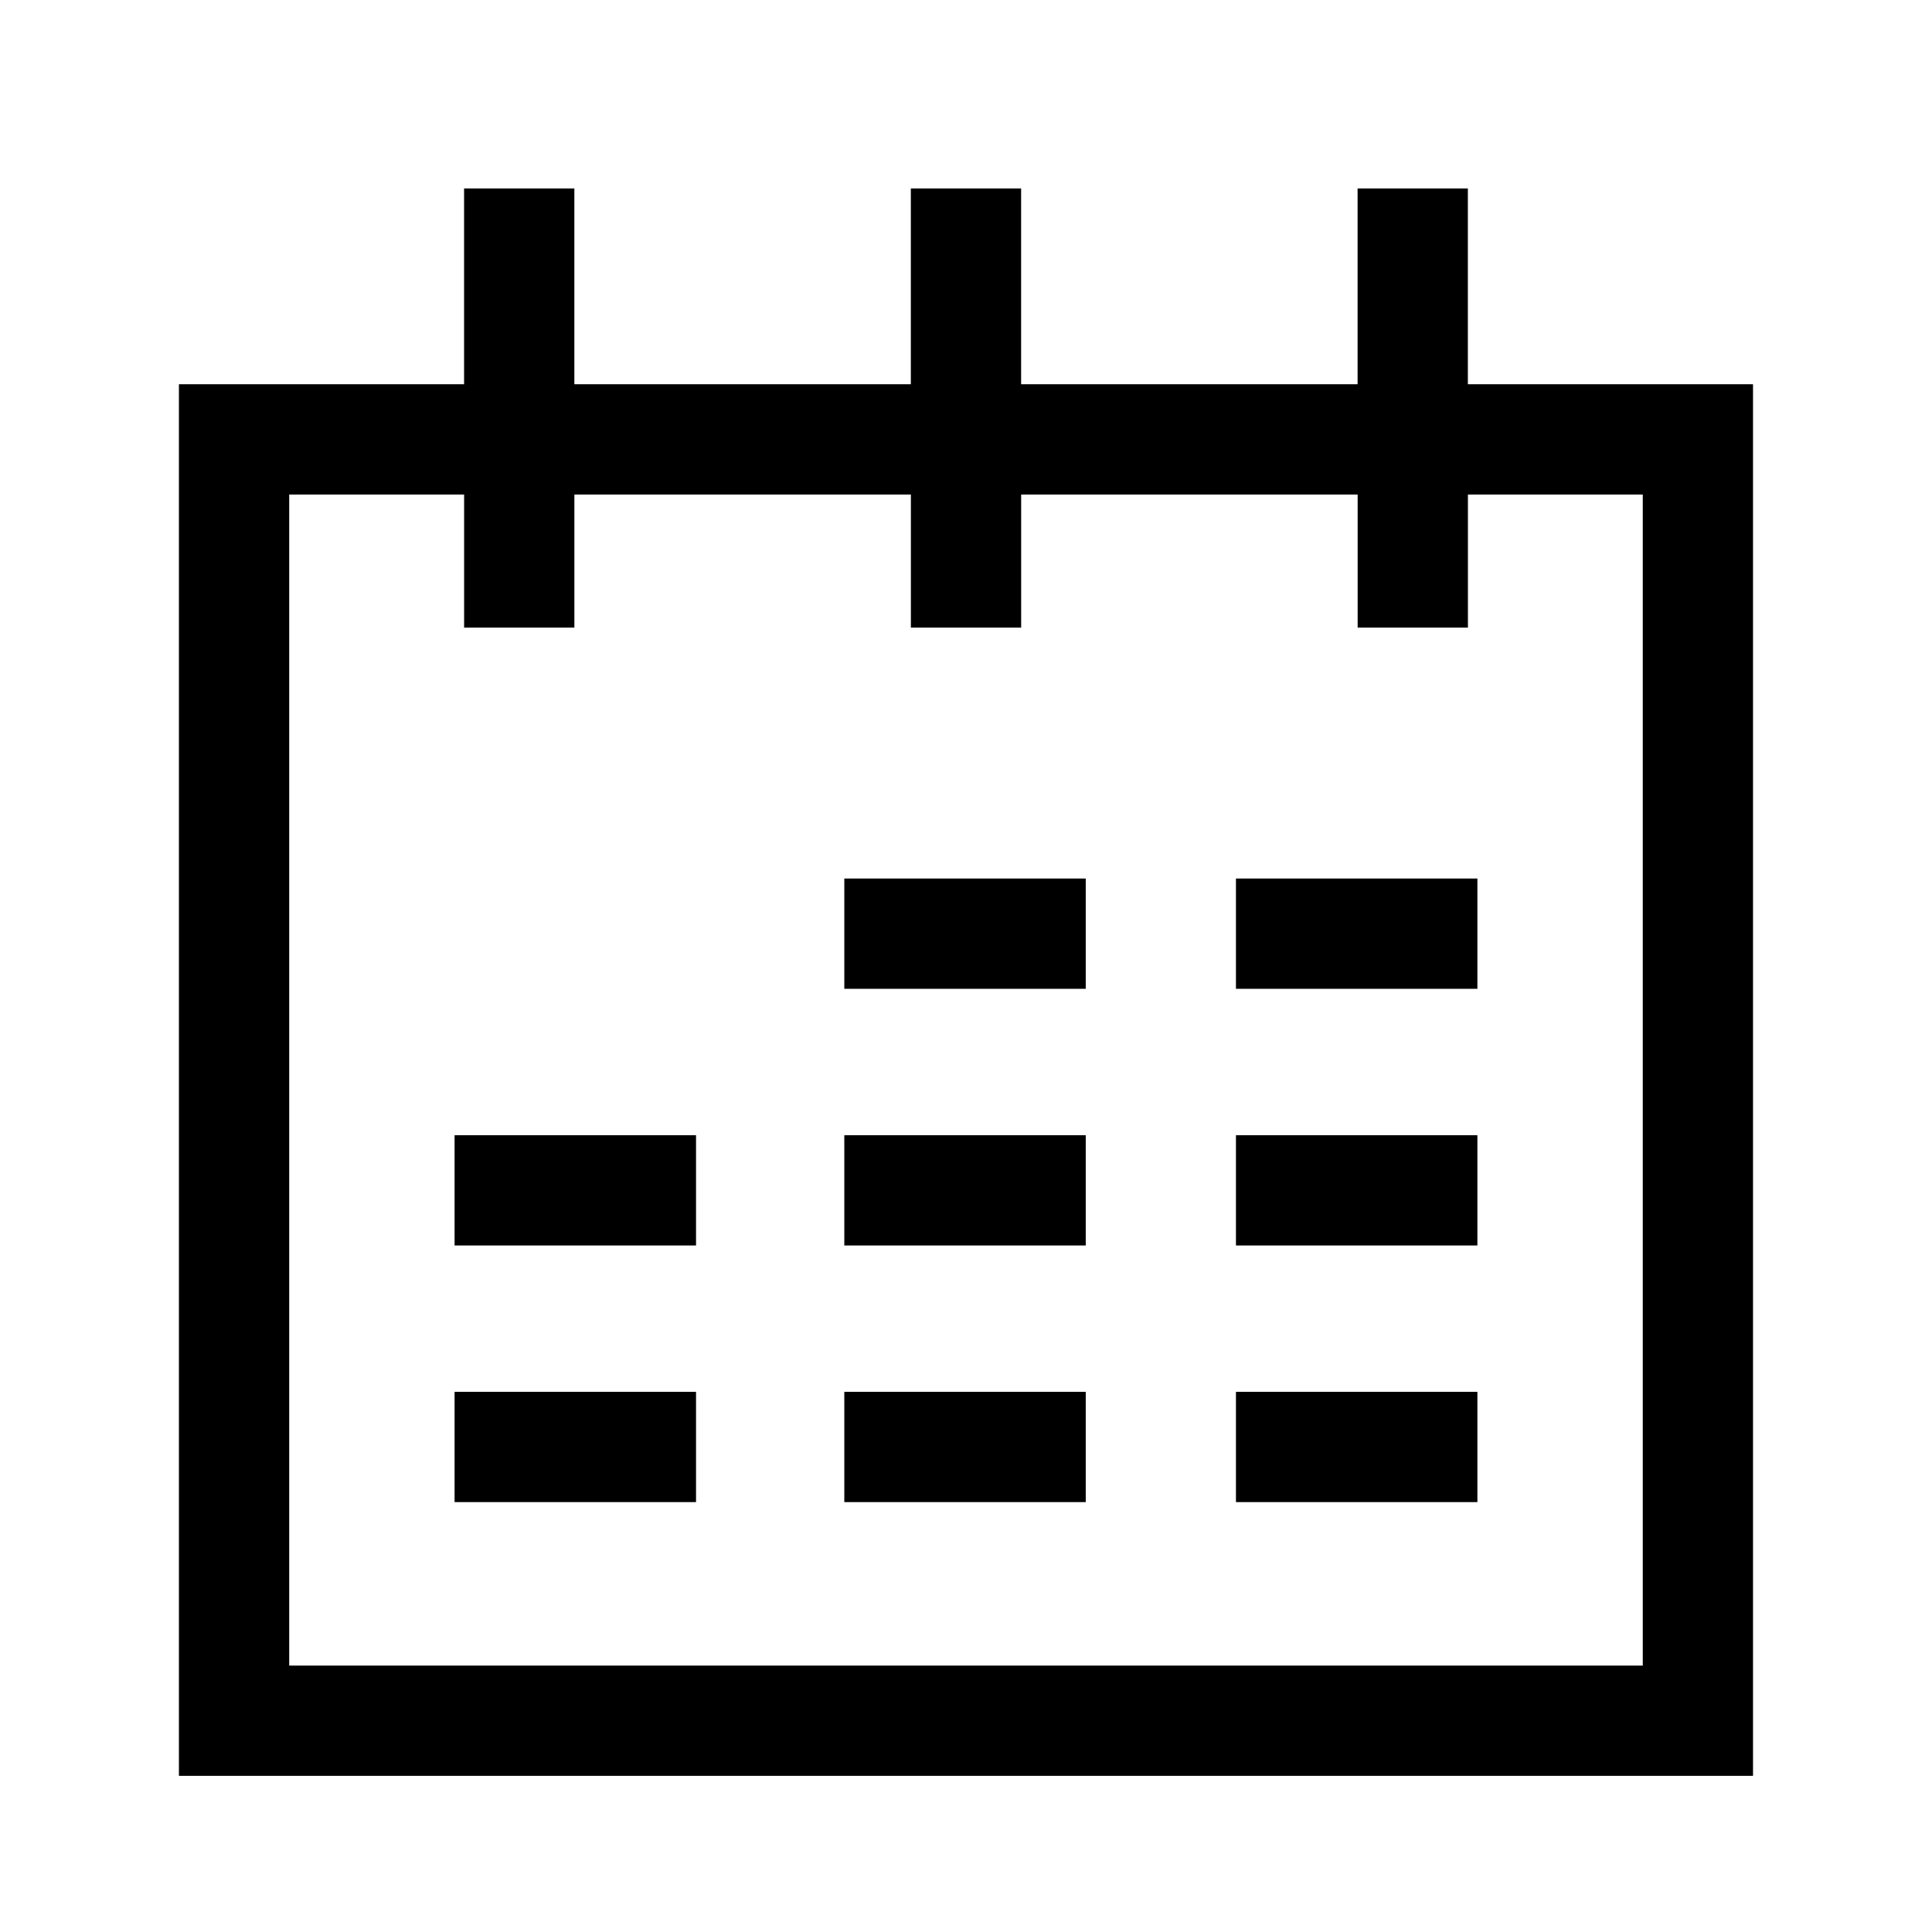 <?xml version="1.0" encoding="UTF-8"?>
<!-- The Best Svg Icon site in the world: iconSvg.co, Visit us! https://iconsvg.co -->
<svg fill="#000000" width="800px" height="800px" version="1.1" viewBox="144 144 512 512" xmlns="http://www.w3.org/2000/svg">
 <g>
  <path d="m264.47 512.85h63.984v29.223h-63.984z"/>
  <path d="m264.47 444.84h63.984v29.223h-63.984z"/>
  <path d="m367.75 376.82h63.984v29.223h-63.984z"/>
  <path d="m367.75 512.85h63.984v29.223h-63.984z"/>
  <path d="m367.75 444.84h63.984v29.223h-63.984z"/>
  <path d="m471.54 376.82h63.984v29.223h-63.984z"/>
  <path d="m471.54 512.85h63.984v29.223h-63.984z"/>
  <path d="m471.54 444.84h63.984v29.223h-63.984z"/>
  <path d="m533 193.94h-29.223v51.891h-89.172v-51.891h-29.223v51.891h-89.172v-51.891h-29.223v51.891h-75.57v368.79h417.15v-368.79h-75.57zm46.352 81.113v310.35h-358.71v-310.35h46.352v35.266h29.223v-35.266h89.176v35.266h29.223v-35.266h89.176v35.266h29.223v-35.266z"/>
 </g>
</svg>